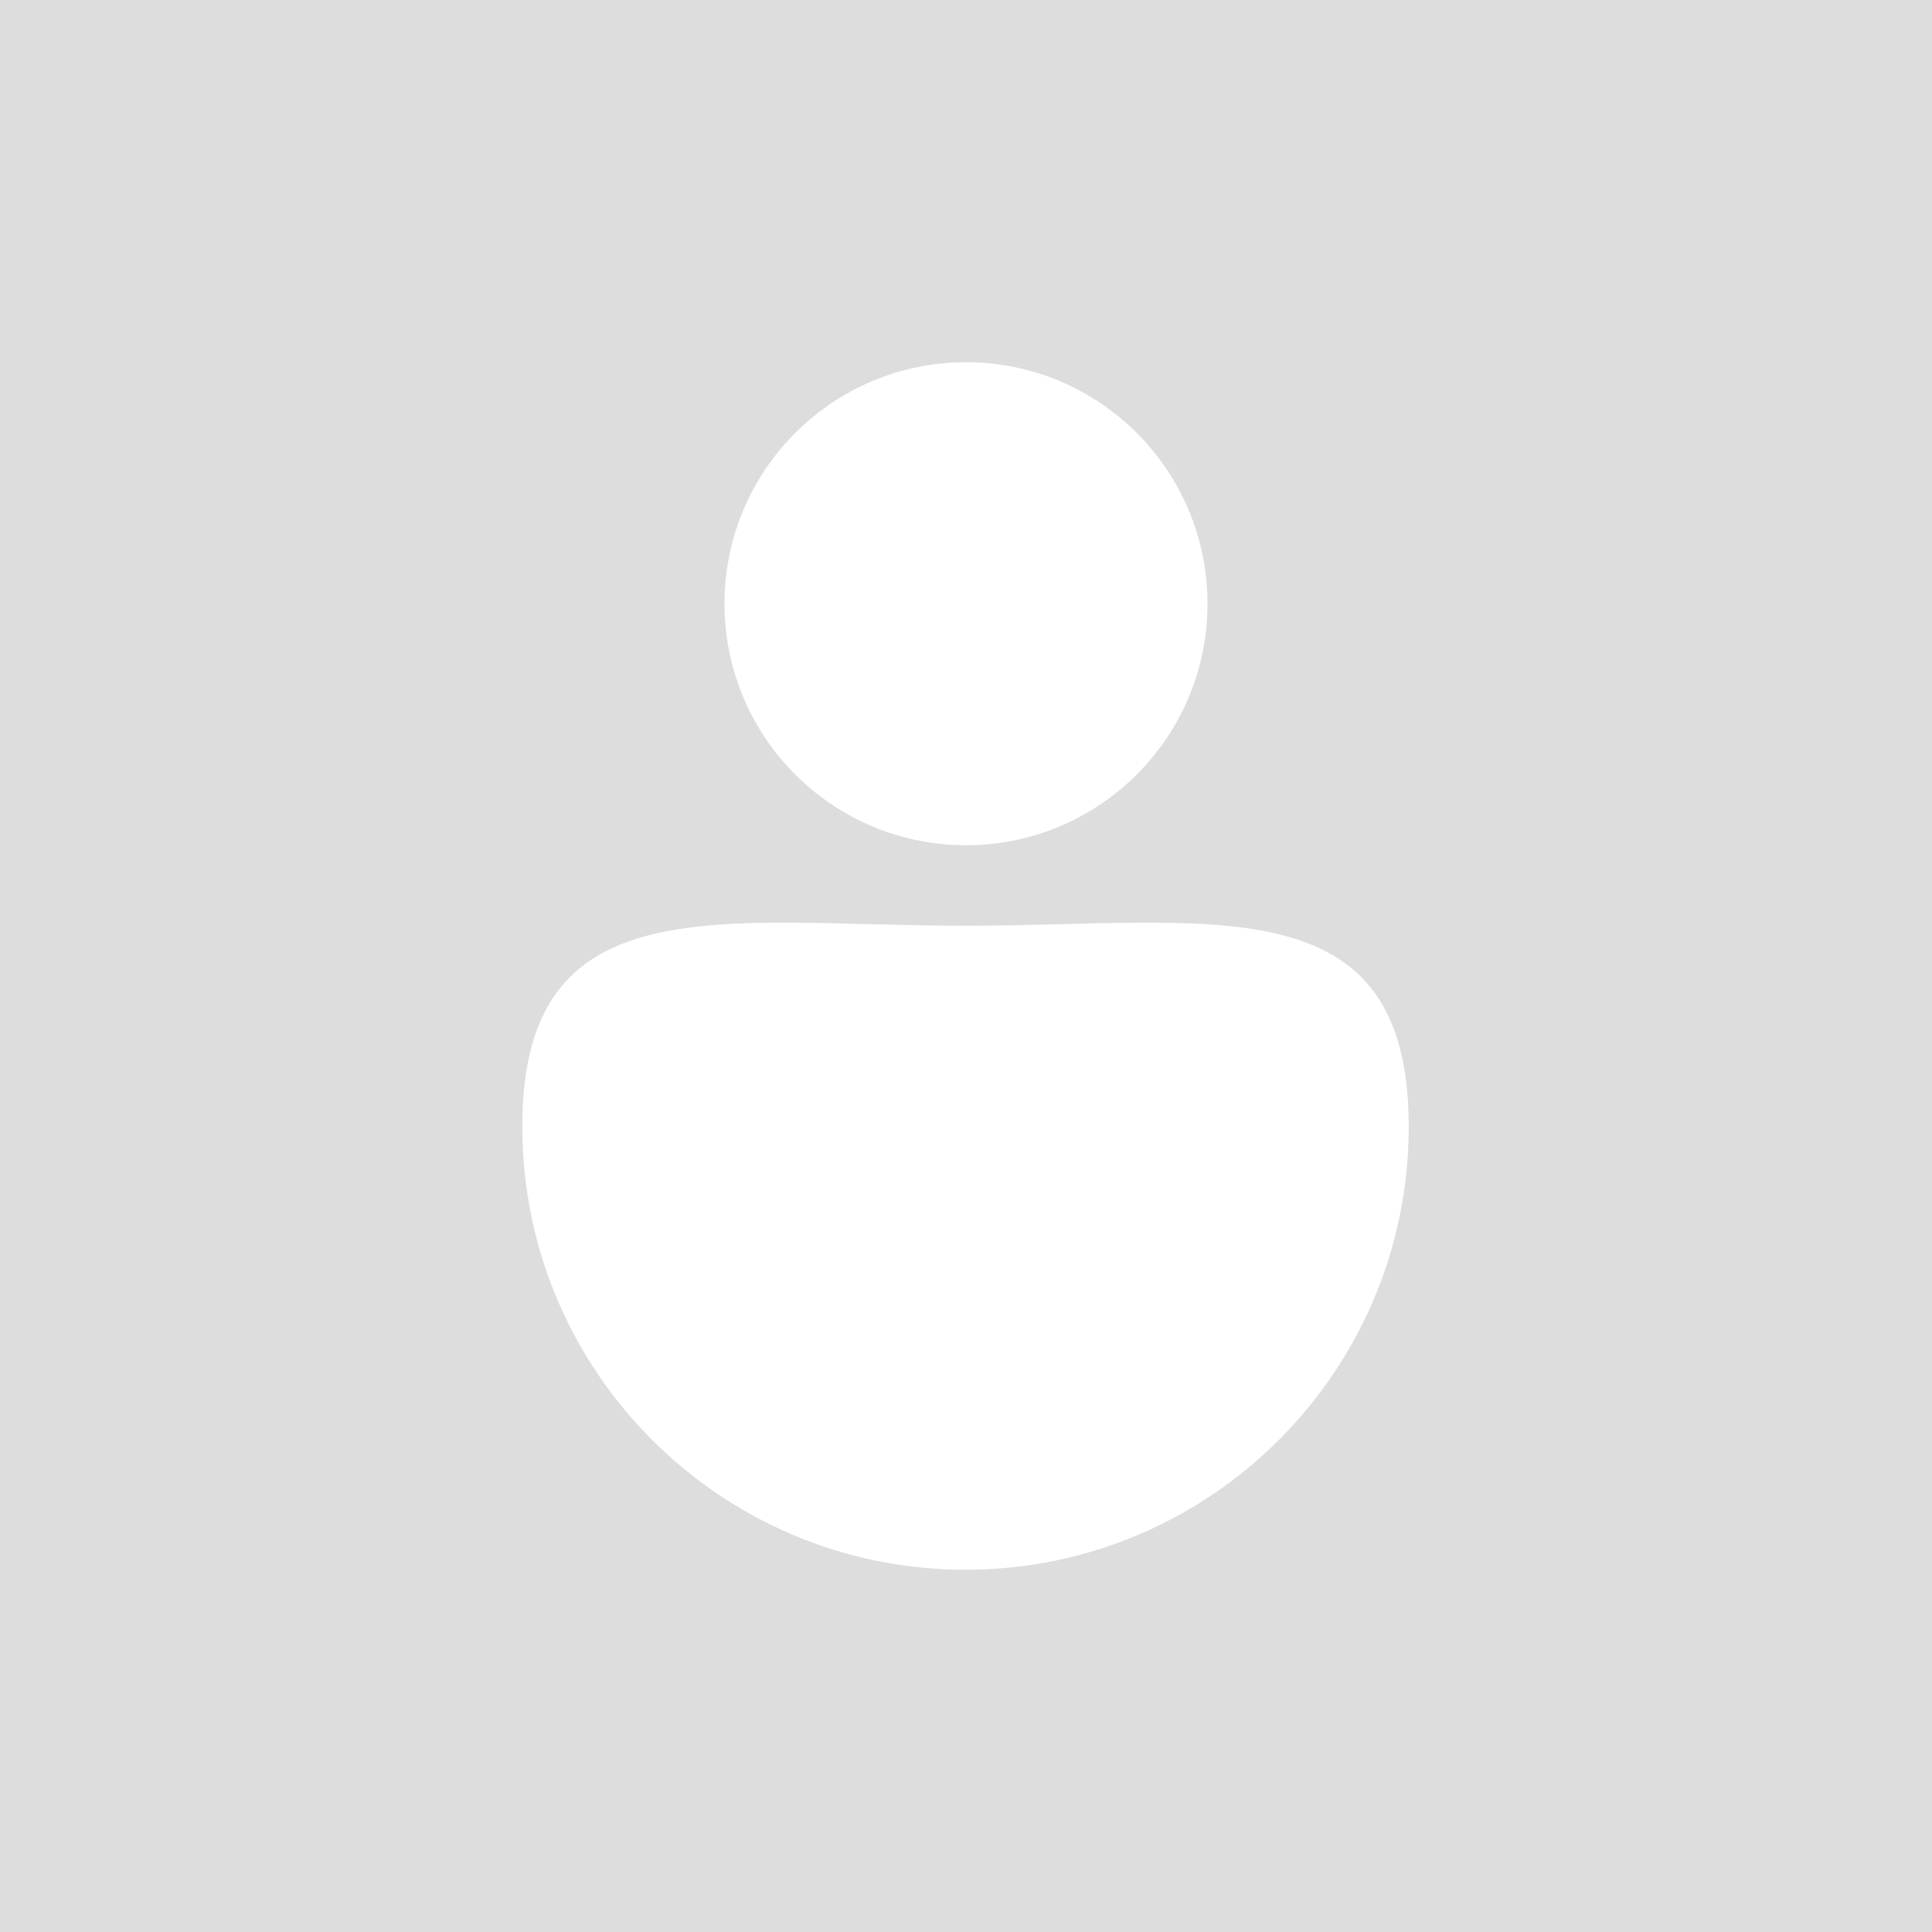 <svg width="45" height="45" viewBox="0 0 45 45" fill="none" xmlns="http://www.w3.org/2000/svg">
<rect x="0" y="0" width="45" height="45" fill="#333333" stroke="none"/>
<g clip-path="url(#clip0_282_991)">
<rect width="45" height="45" fill="#DDDDDD"/>
<g clip-path="url(#clip1_282_991)">
<circle cx="22.5" cy="22.5" r="22.5" fill="#DDDDDD"/>
<circle cx="22.5" cy="14.062" r="5.625" fill="white"/>
<path d="M12.165 26.239C12.165 20.537 16.798 21.562 22.5 21.562C28.202 21.562 32.812 20.537 32.812 26.239C32.812 31.94 28.19 36.562 22.489 36.562C16.787 36.562 12.165 31.94 12.165 26.239Z" fill="white"/>
</g>
</g>
<defs>
<clipPath id="clip0_282_991">
<rect width="45" height="45" fill="white"/>
</clipPath>
<clipPath id="clip1_282_991">
<rect width="45" height="45" rx="22.5" fill="white"/>
</clipPath>
</defs>
</svg>
